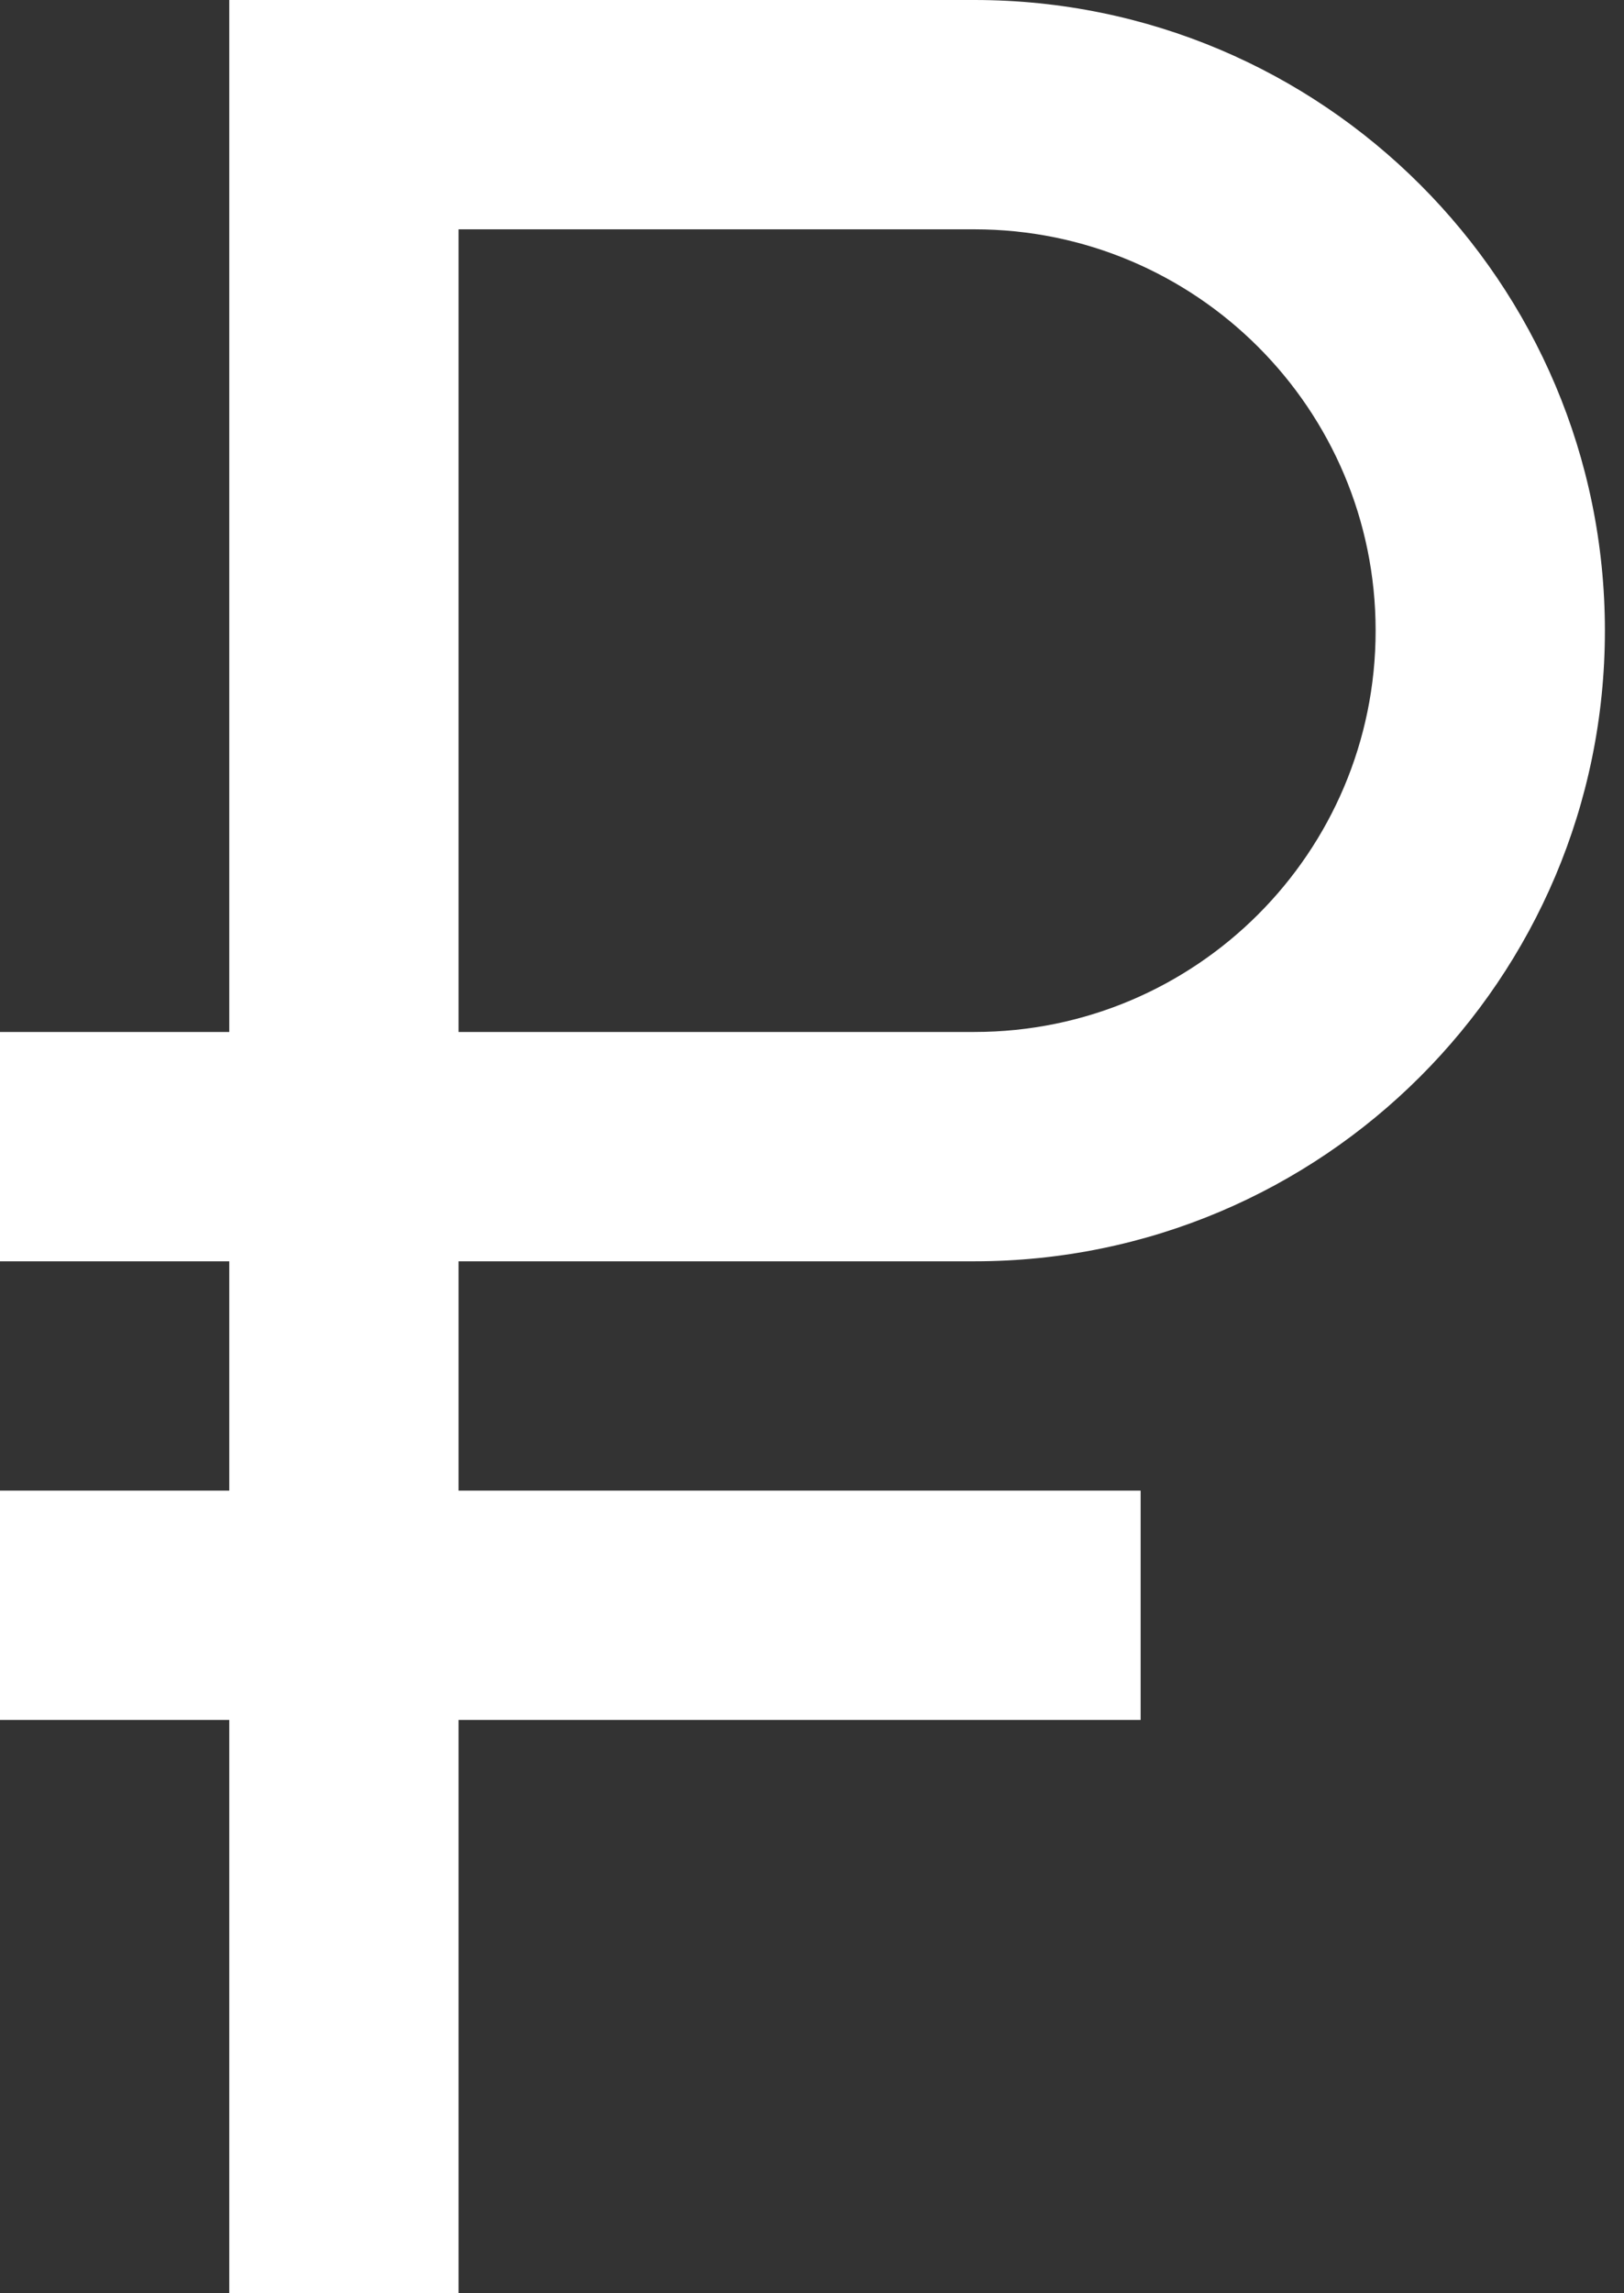 <?xml version="1.0" encoding="UTF-8"?> <svg xmlns="http://www.w3.org/2000/svg" width="17" height="24" viewBox="0 0 17 24" fill="none"><rect x="0" y="0" width="17" height="24" fill="#333333" stroke="none"/><path fill-rule="evenodd" clip-rule="evenodd" d="M2.4 10.8H0V13.2H2.4V15.6H0V18H2.4V24H4.8V18H11.94V15.6H4.8V13.2H10.2C13.845 13.2 16.8 10.245 16.8 6.6C16.8 2.955 13.845 0 10.2 0H2.4V10.8ZM4.8 10.8V2.4H10.2C12.52 2.4 14.4 4.28 14.4 6.6C14.4 8.92 12.52 10.8 10.2 10.8H4.8Z" fill="white"></path></svg> 